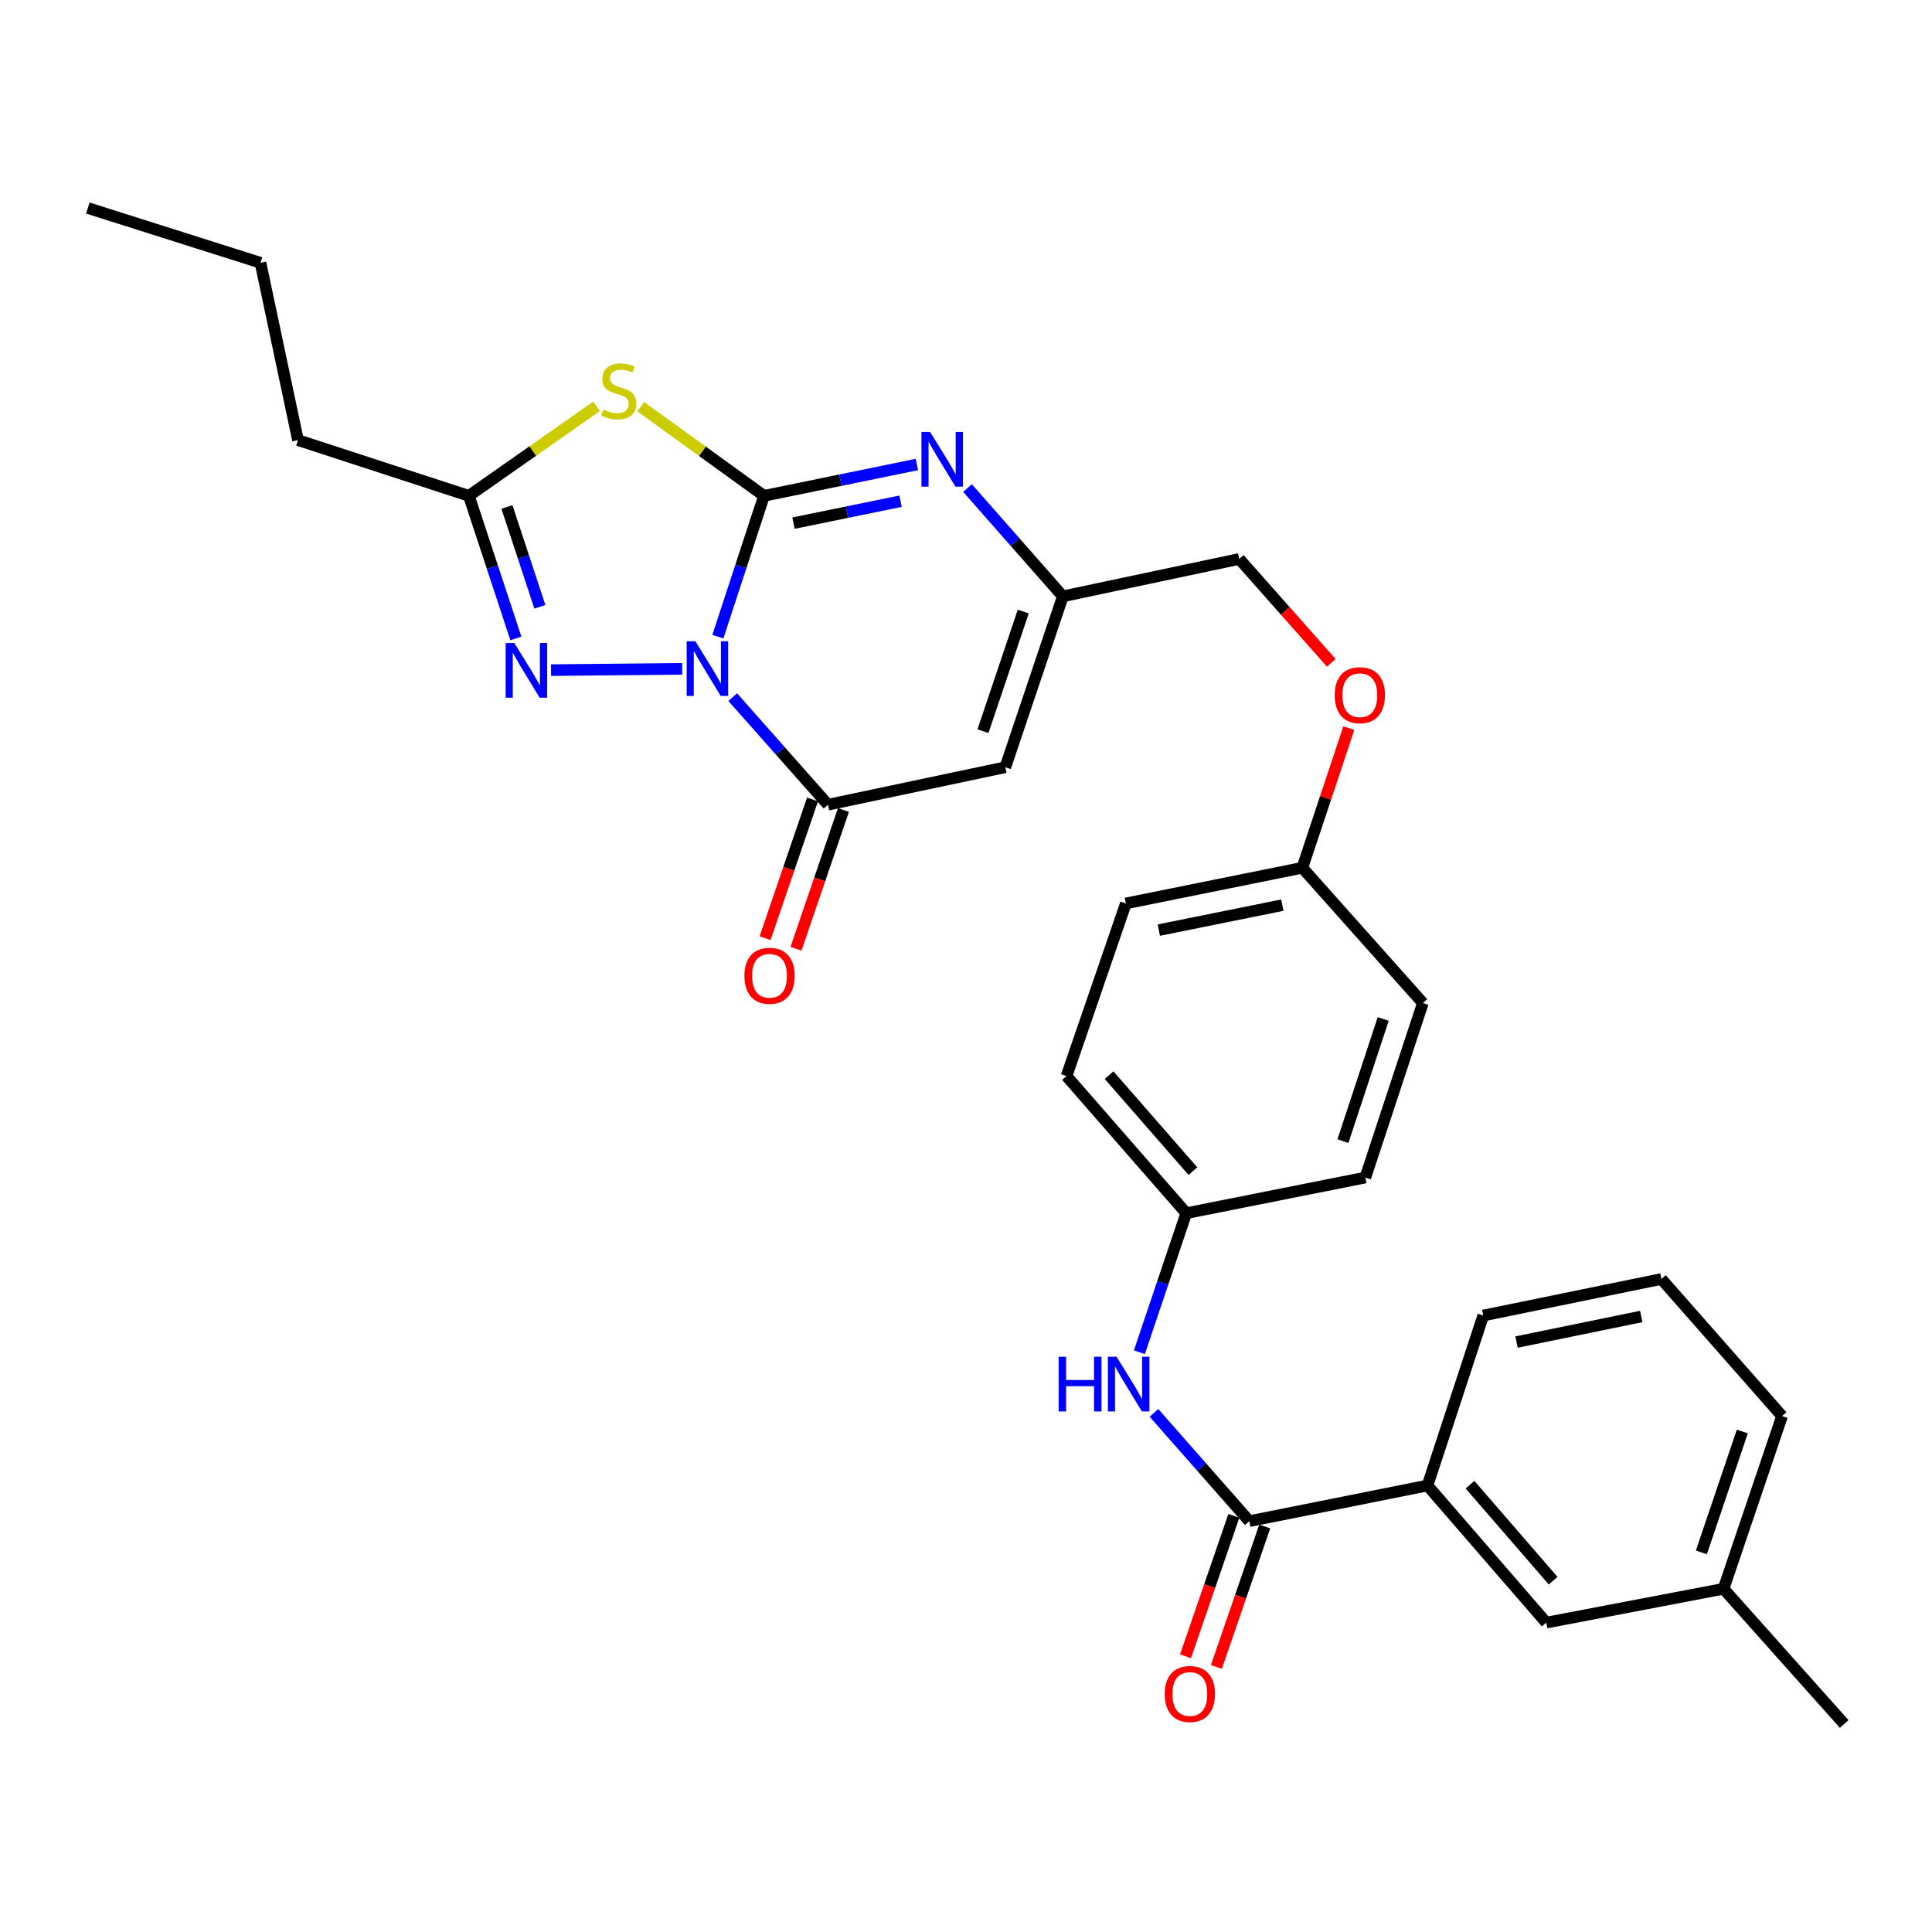 <?xml version='1.0' encoding='iso-8859-1'?>
<svg version='1.1' baseProfile='full'
              xmlns='http://www.w3.org/2000/svg'
                      xmlns:rdkit='http://www.rdkit.org/xml'
                      xmlns:xlink='http://www.w3.org/1999/xlink'
                  xml:space='preserve'
width='1000px' height='1000px' viewBox='0 0 1000 1000'>
<!-- END OF HEADER -->
<rect style='opacity:1.0;fill:#FFFFFF;stroke:none' width='1000' height='1000' x='0' y='0'> </rect>
<path class='bond-0' d='M 371.573,329.536 L 383.513,293.086' style='fill:none;fill-rule:evenodd;stroke:#0000FF;stroke-width:6px;stroke-linecap:butt;stroke-linejoin:miter;stroke-opacity:1' />
<path class='bond-0' d='M 383.513,293.086 L 395.452,256.637' style='fill:none;fill-rule:evenodd;stroke:#000000;stroke-width:6px;stroke-linecap:butt;stroke-linejoin:miter;stroke-opacity:1' />
<path class='bond-2' d='M 379.258,360.835 L 403.91,388.676' style='fill:none;fill-rule:evenodd;stroke:#0000FF;stroke-width:6px;stroke-linecap:butt;stroke-linejoin:miter;stroke-opacity:1' />
<path class='bond-2' d='M 403.91,388.676 L 428.563,416.517' style='fill:none;fill-rule:evenodd;stroke:#000000;stroke-width:6px;stroke-linecap:butt;stroke-linejoin:miter;stroke-opacity:1' />
<path class='bond-3' d='M 353.082,346.179 L 285.224,346.86' style='fill:none;fill-rule:evenodd;stroke:#0000FF;stroke-width:6px;stroke-linecap:butt;stroke-linejoin:miter;stroke-opacity:1' />
<path class='bond-1' d='M 395.452,256.637 L 363.554,233.575' style='fill:none;fill-rule:evenodd;stroke:#000000;stroke-width:6px;stroke-linecap:butt;stroke-linejoin:miter;stroke-opacity:1' />
<path class='bond-1' d='M 363.554,233.575 L 331.656,210.514' style='fill:none;fill-rule:evenodd;stroke:#CCCC00;stroke-width:6px;stroke-linecap:butt;stroke-linejoin:miter;stroke-opacity:1' />
<path class='bond-4' d='M 395.452,256.637 L 435.02,248.53' style='fill:none;fill-rule:evenodd;stroke:#000000;stroke-width:6px;stroke-linecap:butt;stroke-linejoin:miter;stroke-opacity:1' />
<path class='bond-4' d='M 435.02,248.53 L 474.588,240.424' style='fill:none;fill-rule:evenodd;stroke:#0000FF;stroke-width:6px;stroke-linecap:butt;stroke-linejoin:miter;stroke-opacity:1' />
<path class='bond-4' d='M 410.717,270.773 L 438.414,265.099' style='fill:none;fill-rule:evenodd;stroke:#000000;stroke-width:6px;stroke-linecap:butt;stroke-linejoin:miter;stroke-opacity:1' />
<path class='bond-4' d='M 438.414,265.099 L 466.112,259.425' style='fill:none;fill-rule:evenodd;stroke:#0000FF;stroke-width:6px;stroke-linecap:butt;stroke-linejoin:miter;stroke-opacity:1' />
<path class='bond-30' d='M 308.808,210.295 L 275.746,233.466' style='fill:none;fill-rule:evenodd;stroke:#CCCC00;stroke-width:6px;stroke-linecap:butt;stroke-linejoin:miter;stroke-opacity:1' />
<path class='bond-30' d='M 275.746,233.466 L 242.684,256.637' style='fill:none;fill-rule:evenodd;stroke:#000000;stroke-width:6px;stroke-linecap:butt;stroke-linejoin:miter;stroke-opacity:1' />
<path class='bond-5' d='M 428.563,416.517 L 520.352,397.115' style='fill:none;fill-rule:evenodd;stroke:#000000;stroke-width:6px;stroke-linecap:butt;stroke-linejoin:miter;stroke-opacity:1' />
<path class='bond-11' d='M 420.562,413.781 L 408.282,449.688' style='fill:none;fill-rule:evenodd;stroke:#000000;stroke-width:6px;stroke-linecap:butt;stroke-linejoin:miter;stroke-opacity:1' />
<path class='bond-11' d='M 408.282,449.688 L 396.003,485.595' style='fill:none;fill-rule:evenodd;stroke:#FF0000;stroke-width:6px;stroke-linecap:butt;stroke-linejoin:miter;stroke-opacity:1' />
<path class='bond-11' d='M 436.564,419.254 L 424.285,455.161' style='fill:none;fill-rule:evenodd;stroke:#000000;stroke-width:6px;stroke-linecap:butt;stroke-linejoin:miter;stroke-opacity:1' />
<path class='bond-11' d='M 424.285,455.161 L 412.006,491.068' style='fill:none;fill-rule:evenodd;stroke:#FF0000;stroke-width:6px;stroke-linecap:butt;stroke-linejoin:miter;stroke-opacity:1' />
<path class='bond-6' d='M 267.017,330.449 L 254.85,293.543' style='fill:none;fill-rule:evenodd;stroke:#0000FF;stroke-width:6px;stroke-linecap:butt;stroke-linejoin:miter;stroke-opacity:1' />
<path class='bond-6' d='M 254.85,293.543 L 242.684,256.637' style='fill:none;fill-rule:evenodd;stroke:#000000;stroke-width:6px;stroke-linecap:butt;stroke-linejoin:miter;stroke-opacity:1' />
<path class='bond-6' d='M 279.429,314.082 L 270.913,288.248' style='fill:none;fill-rule:evenodd;stroke:#0000FF;stroke-width:6px;stroke-linecap:butt;stroke-linejoin:miter;stroke-opacity:1' />
<path class='bond-6' d='M 270.913,288.248 L 262.396,262.414' style='fill:none;fill-rule:evenodd;stroke:#000000;stroke-width:6px;stroke-linecap:butt;stroke-linejoin:miter;stroke-opacity:1' />
<path class='bond-31' d='M 500.784,252.622 L 525.456,280.642' style='fill:none;fill-rule:evenodd;stroke:#0000FF;stroke-width:6px;stroke-linecap:butt;stroke-linejoin:miter;stroke-opacity:1' />
<path class='bond-31' d='M 525.456,280.642 L 550.127,308.662' style='fill:none;fill-rule:evenodd;stroke:#000000;stroke-width:6px;stroke-linecap:butt;stroke-linejoin:miter;stroke-opacity:1' />
<path class='bond-7' d='M 520.352,397.115 L 550.127,308.662' style='fill:none;fill-rule:evenodd;stroke:#000000;stroke-width:6px;stroke-linecap:butt;stroke-linejoin:miter;stroke-opacity:1' />
<path class='bond-7' d='M 508.789,378.451 L 529.632,316.534' style='fill:none;fill-rule:evenodd;stroke:#000000;stroke-width:6px;stroke-linecap:butt;stroke-linejoin:miter;stroke-opacity:1' />
<path class='bond-23' d='M 242.684,256.637 L 154.231,227.801' style='fill:none;fill-rule:evenodd;stroke:#000000;stroke-width:6px;stroke-linecap:butt;stroke-linejoin:miter;stroke-opacity:1' />
<path class='bond-15' d='M 550.127,308.662 L 641.436,289.306' style='fill:none;fill-rule:evenodd;stroke:#000000;stroke-width:6px;stroke-linecap:butt;stroke-linejoin:miter;stroke-opacity:1' />
<path class='bond-8' d='M 646.632,787.355 L 621.961,759.324' style='fill:none;fill-rule:evenodd;stroke:#000000;stroke-width:6px;stroke-linecap:butt;stroke-linejoin:miter;stroke-opacity:1' />
<path class='bond-8' d='M 621.961,759.324 L 597.29,731.293' style='fill:none;fill-rule:evenodd;stroke:#0000FF;stroke-width:6px;stroke-linecap:butt;stroke-linejoin:miter;stroke-opacity:1' />
<path class='bond-10' d='M 646.632,787.355 L 738.863,768.901' style='fill:none;fill-rule:evenodd;stroke:#000000;stroke-width:6px;stroke-linecap:butt;stroke-linejoin:miter;stroke-opacity:1' />
<path class='bond-12' d='M 638.636,784.603 L 626.127,820.948' style='fill:none;fill-rule:evenodd;stroke:#000000;stroke-width:6px;stroke-linecap:butt;stroke-linejoin:miter;stroke-opacity:1' />
<path class='bond-12' d='M 626.127,820.948 L 613.617,857.293' style='fill:none;fill-rule:evenodd;stroke:#FF0000;stroke-width:6px;stroke-linecap:butt;stroke-linejoin:miter;stroke-opacity:1' />
<path class='bond-12' d='M 654.628,790.107 L 642.118,826.452' style='fill:none;fill-rule:evenodd;stroke:#000000;stroke-width:6px;stroke-linecap:butt;stroke-linejoin:miter;stroke-opacity:1' />
<path class='bond-12' d='M 642.118,826.452 L 629.608,862.798' style='fill:none;fill-rule:evenodd;stroke:#FF0000;stroke-width:6px;stroke-linecap:butt;stroke-linejoin:miter;stroke-opacity:1' />
<path class='bond-9' d='M 589.746,699.913 L 601.873,663.928' style='fill:none;fill-rule:evenodd;stroke:#0000FF;stroke-width:6px;stroke-linecap:butt;stroke-linejoin:miter;stroke-opacity:1' />
<path class='bond-9' d='M 601.873,663.928 L 614,627.944' style='fill:none;fill-rule:evenodd;stroke:#000000;stroke-width:6px;stroke-linecap:butt;stroke-linejoin:miter;stroke-opacity:1' />
<path class='bond-13' d='M 738.863,768.901 L 800.34,839.868' style='fill:none;fill-rule:evenodd;stroke:#000000;stroke-width:6px;stroke-linecap:butt;stroke-linejoin:miter;stroke-opacity:1' />
<path class='bond-13' d='M 760.867,768.473 L 803.901,818.15' style='fill:none;fill-rule:evenodd;stroke:#000000;stroke-width:6px;stroke-linecap:butt;stroke-linejoin:miter;stroke-opacity:1' />
<path class='bond-24' d='M 738.863,768.901 L 767.727,680.918' style='fill:none;fill-rule:evenodd;stroke:#000000;stroke-width:6px;stroke-linecap:butt;stroke-linejoin:miter;stroke-opacity:1' />
<path class='bond-18' d='M 800.34,839.868 L 892.1,822.355' style='fill:none;fill-rule:evenodd;stroke:#000000;stroke-width:6px;stroke-linecap:butt;stroke-linejoin:miter;stroke-opacity:1' />
<path class='bond-14' d='M 614,627.944 L 552.034,556.977' style='fill:none;fill-rule:evenodd;stroke:#000000;stroke-width:6px;stroke-linecap:butt;stroke-linejoin:miter;stroke-opacity:1' />
<path class='bond-14' d='M 617.445,606.175 L 574.069,556.498' style='fill:none;fill-rule:evenodd;stroke:#000000;stroke-width:6px;stroke-linecap:butt;stroke-linejoin:miter;stroke-opacity:1' />
<path class='bond-32' d='M 614,627.944 L 706.7,609.49' style='fill:none;fill-rule:evenodd;stroke:#000000;stroke-width:6px;stroke-linecap:butt;stroke-linejoin:miter;stroke-opacity:1' />
<path class='bond-16' d='M 641.436,289.306 L 665.255,316.19' style='fill:none;fill-rule:evenodd;stroke:#000000;stroke-width:6px;stroke-linecap:butt;stroke-linejoin:miter;stroke-opacity:1' />
<path class='bond-16' d='M 665.255,316.19 L 689.073,343.075' style='fill:none;fill-rule:evenodd;stroke:#FF0000;stroke-width:6px;stroke-linecap:butt;stroke-linejoin:miter;stroke-opacity:1' />
<path class='bond-17' d='M 698.146,376.863 L 686.112,413.011' style='fill:none;fill-rule:evenodd;stroke:#FF0000;stroke-width:6px;stroke-linecap:butt;stroke-linejoin:miter;stroke-opacity:1' />
<path class='bond-17' d='M 686.112,413.011 L 674.078,449.159' style='fill:none;fill-rule:evenodd;stroke:#000000;stroke-width:6px;stroke-linecap:butt;stroke-linejoin:miter;stroke-opacity:1' />
<path class='bond-21' d='M 674.078,449.159 L 736.476,519.158' style='fill:none;fill-rule:evenodd;stroke:#000000;stroke-width:6px;stroke-linecap:butt;stroke-linejoin:miter;stroke-opacity:1' />
<path class='bond-22' d='M 674.078,449.159 L 582.759,467.612' style='fill:none;fill-rule:evenodd;stroke:#000000;stroke-width:6px;stroke-linecap:butt;stroke-linejoin:miter;stroke-opacity:1' />
<path class='bond-22' d='M 663.73,468.504 L 599.807,481.422' style='fill:none;fill-rule:evenodd;stroke:#000000;stroke-width:6px;stroke-linecap:butt;stroke-linejoin:miter;stroke-opacity:1' />
<path class='bond-27' d='M 892.1,822.355 L 954.545,892.326' style='fill:none;fill-rule:evenodd;stroke:#000000;stroke-width:6px;stroke-linecap:butt;stroke-linejoin:miter;stroke-opacity:1' />
<path class='bond-33' d='M 892.1,822.355 L 922.383,732.953' style='fill:none;fill-rule:evenodd;stroke:#000000;stroke-width:6px;stroke-linecap:butt;stroke-linejoin:miter;stroke-opacity:1' />
<path class='bond-33' d='M 880.624,803.518 L 901.822,740.937' style='fill:none;fill-rule:evenodd;stroke:#000000;stroke-width:6px;stroke-linecap:butt;stroke-linejoin:miter;stroke-opacity:1' />
<path class='bond-19' d='M 706.7,609.49 L 736.476,519.158' style='fill:none;fill-rule:evenodd;stroke:#000000;stroke-width:6px;stroke-linecap:butt;stroke-linejoin:miter;stroke-opacity:1' />
<path class='bond-19' d='M 695.104,590.646 L 715.947,527.413' style='fill:none;fill-rule:evenodd;stroke:#000000;stroke-width:6px;stroke-linecap:butt;stroke-linejoin:miter;stroke-opacity:1' />
<path class='bond-20' d='M 552.034,556.977 L 582.759,467.612' style='fill:none;fill-rule:evenodd;stroke:#000000;stroke-width:6px;stroke-linecap:butt;stroke-linejoin:miter;stroke-opacity:1' />
<path class='bond-28' d='M 154.231,227.801 L 134.828,136.012' style='fill:none;fill-rule:evenodd;stroke:#000000;stroke-width:6px;stroke-linecap:butt;stroke-linejoin:miter;stroke-opacity:1' />
<path class='bond-25' d='M 767.727,680.918 L 859.938,662.004' style='fill:none;fill-rule:evenodd;stroke:#000000;stroke-width:6px;stroke-linecap:butt;stroke-linejoin:miter;stroke-opacity:1' />
<path class='bond-25' d='M 784.957,694.649 L 849.505,681.409' style='fill:none;fill-rule:evenodd;stroke:#000000;stroke-width:6px;stroke-linecap:butt;stroke-linejoin:miter;stroke-opacity:1' />
<path class='bond-26' d='M 859.938,662.004 L 922.383,732.953' style='fill:none;fill-rule:evenodd;stroke:#000000;stroke-width:6px;stroke-linecap:butt;stroke-linejoin:miter;stroke-opacity:1' />
<path class='bond-29' d='M 134.828,136.012 L 45.455,107.674' style='fill:none;fill-rule:evenodd;stroke:#000000;stroke-width:6px;stroke-linecap:butt;stroke-linejoin:miter;stroke-opacity:1' />
<path  class='atom-0' d='M 359.905 331.888
L 369.185 346.888
Q 370.105 348.368, 371.585 351.048
Q 373.065 353.728, 373.145 353.888
L 373.145 331.888
L 376.905 331.888
L 376.905 360.208
L 373.025 360.208
L 363.065 343.808
Q 361.905 341.888, 360.665 339.688
Q 359.465 337.488, 359.105 336.808
L 359.105 360.208
L 355.425 360.208
L 355.425 331.888
L 359.905 331.888
' fill='#0000FF'/>
<path  class='atom-2' d='M 312.256 211.992
Q 312.576 212.112, 313.896 212.672
Q 315.216 213.232, 316.656 213.592
Q 318.136 213.912, 319.576 213.912
Q 322.256 213.912, 323.816 212.632
Q 325.376 211.312, 325.376 209.032
Q 325.376 207.472, 324.576 206.512
Q 323.816 205.552, 322.616 205.032
Q 321.416 204.512, 319.416 203.912
Q 316.896 203.152, 315.376 202.432
Q 313.896 201.712, 312.816 200.192
Q 311.776 198.672, 311.776 196.112
Q 311.776 192.552, 314.176 190.352
Q 316.616 188.152, 321.416 188.152
Q 324.696 188.152, 328.416 189.712
L 327.496 192.792
Q 324.096 191.392, 321.536 191.392
Q 318.776 191.392, 317.256 192.552
Q 315.736 193.672, 315.776 195.632
Q 315.776 197.152, 316.536 198.072
Q 317.336 198.992, 318.456 199.512
Q 319.616 200.032, 321.536 200.632
Q 324.096 201.432, 325.616 202.232
Q 327.136 203.032, 328.216 204.672
Q 329.336 206.272, 329.336 209.032
Q 329.336 212.952, 326.696 215.072
Q 324.096 217.152, 319.736 217.152
Q 317.216 217.152, 315.296 216.592
Q 313.416 216.072, 311.176 215.152
L 312.256 211.992
' fill='#CCCC00'/>
<path  class='atom-4' d='M 266.209 332.828
L 275.489 347.828
Q 276.409 349.308, 277.889 351.988
Q 279.369 354.668, 279.449 354.828
L 279.449 332.828
L 283.209 332.828
L 283.209 361.148
L 279.329 361.148
L 269.369 344.748
Q 268.209 342.828, 266.969 340.628
Q 265.769 338.428, 265.409 337.748
L 265.409 361.148
L 261.729 361.148
L 261.729 332.828
L 266.209 332.828
' fill='#0000FF'/>
<path  class='atom-5' d='M 481.422 223.582
L 490.702 238.582
Q 491.622 240.062, 493.102 242.742
Q 494.582 245.422, 494.662 245.582
L 494.662 223.582
L 498.422 223.582
L 498.422 251.902
L 494.542 251.902
L 484.582 235.502
Q 483.422 233.582, 482.182 231.382
Q 480.982 229.182, 480.622 228.502
L 480.622 251.902
L 476.942 251.902
L 476.942 223.582
L 481.422 223.582
' fill='#0000FF'/>
<path  class='atom-10' d='M 547.967 702.246
L 551.807 702.246
L 551.807 714.286
L 566.287 714.286
L 566.287 702.246
L 570.127 702.246
L 570.127 730.566
L 566.287 730.566
L 566.287 717.486
L 551.807 717.486
L 551.807 730.566
L 547.967 730.566
L 547.967 702.246
' fill='#0000FF'/>
<path  class='atom-10' d='M 577.927 702.246
L 587.207 717.246
Q 588.127 718.726, 589.607 721.406
Q 591.087 724.086, 591.167 724.246
L 591.167 702.246
L 594.927 702.246
L 594.927 730.566
L 591.047 730.566
L 581.087 714.166
Q 579.927 712.246, 578.687 710.046
Q 577.487 707.846, 577.127 707.166
L 577.127 730.566
L 573.447 730.566
L 573.447 702.246
L 577.927 702.246
' fill='#0000FF'/>
<path  class='atom-12' d='M 385.308 505.069
Q 385.308 498.269, 388.668 494.469
Q 392.028 490.669, 398.308 490.669
Q 404.588 490.669, 407.948 494.469
Q 411.308 498.269, 411.308 505.069
Q 411.308 511.949, 407.908 515.869
Q 404.508 519.749, 398.308 519.749
Q 392.068 519.749, 388.668 515.869
Q 385.308 511.989, 385.308 505.069
M 398.308 516.549
Q 402.628 516.549, 404.948 513.669
Q 407.308 510.749, 407.308 505.069
Q 407.308 499.509, 404.948 496.709
Q 402.628 493.869, 398.308 493.869
Q 393.988 493.869, 391.628 496.669
Q 389.308 499.469, 389.308 505.069
Q 389.308 510.789, 391.628 513.669
Q 393.988 516.549, 398.308 516.549
' fill='#FF0000'/>
<path  class='atom-13' d='M 602.87 876.809
Q 602.87 870.009, 606.23 866.209
Q 609.59 862.409, 615.87 862.409
Q 622.15 862.409, 625.51 866.209
Q 628.87 870.009, 628.87 876.809
Q 628.87 883.689, 625.47 887.609
Q 622.07 891.489, 615.87 891.489
Q 609.63 891.489, 606.23 887.609
Q 602.87 883.729, 602.87 876.809
M 615.87 888.289
Q 620.19 888.289, 622.51 885.409
Q 624.87 882.489, 624.87 876.809
Q 624.87 871.249, 622.51 868.449
Q 620.19 865.609, 615.87 865.609
Q 611.55 865.609, 609.19 868.409
Q 606.87 871.209, 606.87 876.809
Q 606.87 882.529, 609.19 885.409
Q 611.55 888.289, 615.87 888.289
' fill='#FF0000'/>
<path  class='atom-17' d='M 690.844 359.827
Q 690.844 353.027, 694.204 349.227
Q 697.564 345.427, 703.844 345.427
Q 710.124 345.427, 713.484 349.227
Q 716.844 353.027, 716.844 359.827
Q 716.844 366.707, 713.444 370.627
Q 710.044 374.507, 703.844 374.507
Q 697.604 374.507, 694.204 370.627
Q 690.844 366.747, 690.844 359.827
M 703.844 371.307
Q 708.164 371.307, 710.484 368.427
Q 712.844 365.507, 712.844 359.827
Q 712.844 354.267, 710.484 351.467
Q 708.164 348.627, 703.844 348.627
Q 699.524 348.627, 697.164 351.427
Q 694.844 354.227, 694.844 359.827
Q 694.844 365.547, 697.164 368.427
Q 699.524 371.307, 703.844 371.307
' fill='#FF0000'/>
</svg>
